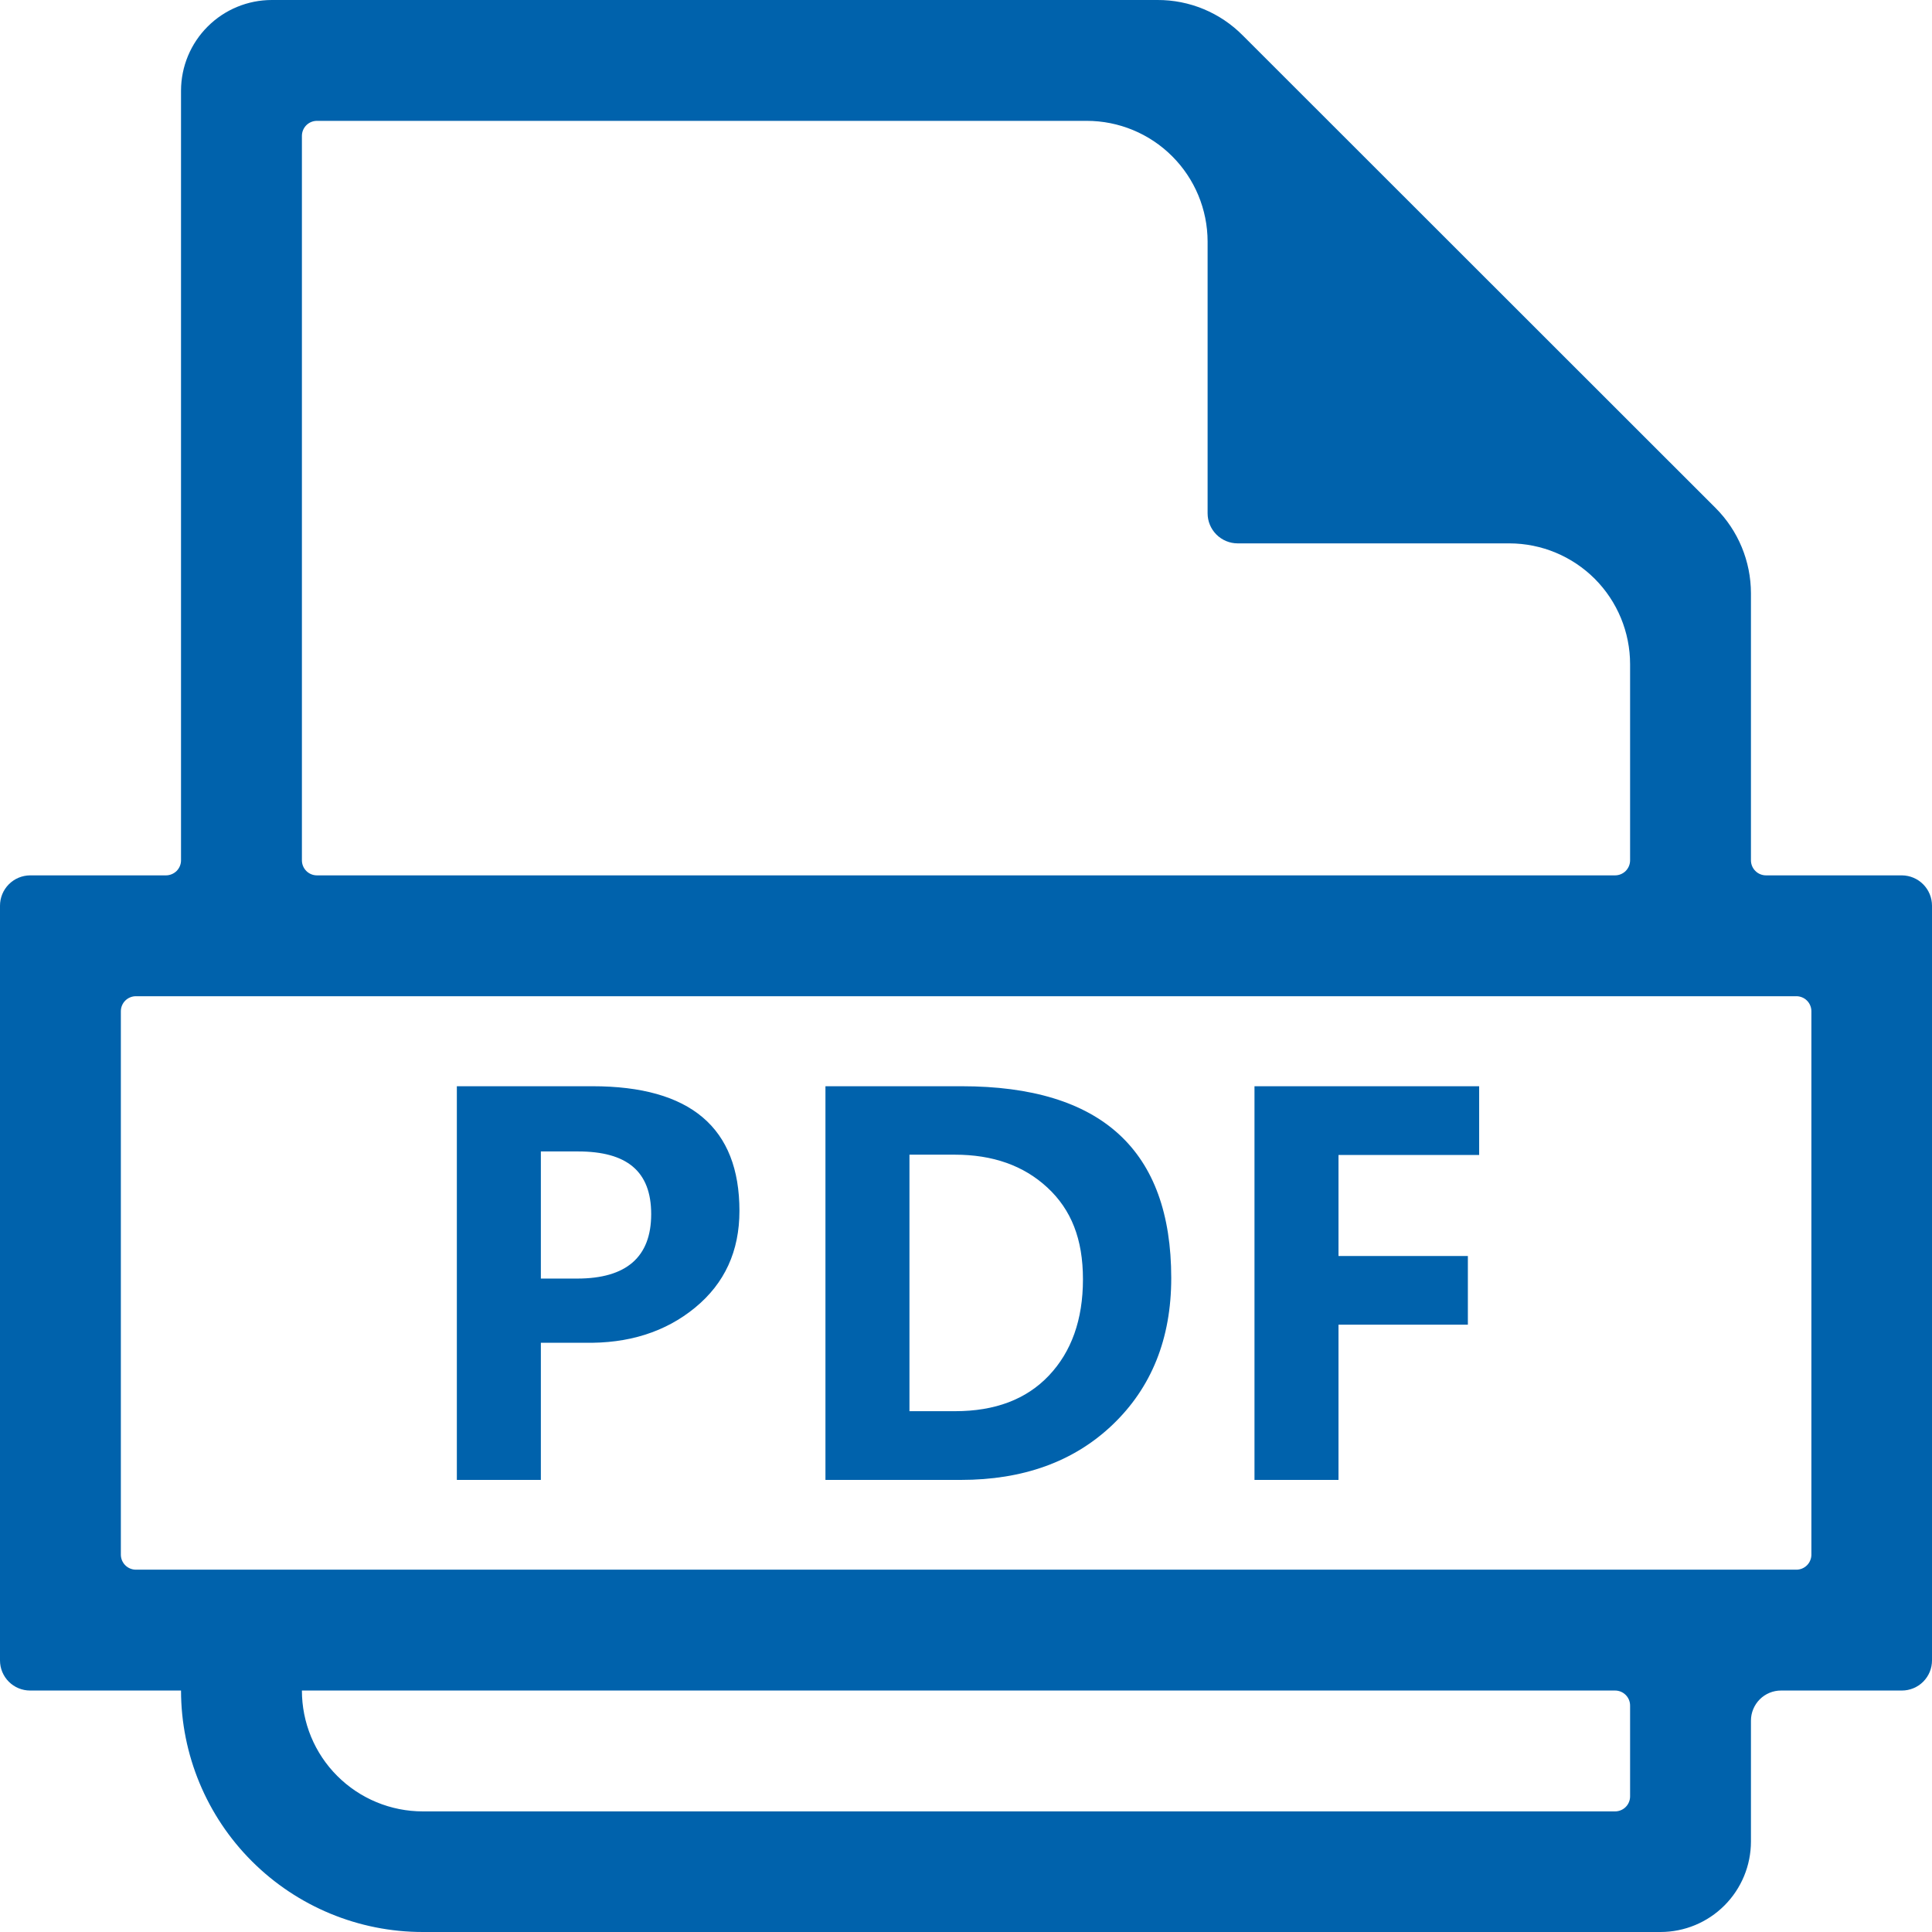 <svg width="56" height="56" viewBox="0 0 56 56" fill="none" xmlns="http://www.w3.org/2000/svg">
<g clip-path="url(#clip0_2191_522)">
<path d="M38.499 8.453L42.3 12.254H38.717C38.658 12.252 38.603 12.227 38.562 12.185C38.521 12.143 38.499 12.087 38.499 12.028V8.453Z" fill="#0062AC"/>
<path d="M55.128 25.373H51.189C51.073 25.373 50.962 25.327 50.88 25.245C50.798 25.163 50.752 25.052 50.752 24.936V17.196C50.751 16.269 50.383 15.381 49.728 14.725L36.02 1.025C35.697 0.699 35.312 0.44 34.888 0.264C34.464 0.088 34.008 -0.002 33.549 2.58002e-05H7.879C7.182 2.31571e-05 6.514 0.276 6.021 0.768C5.527 1.26 5.249 1.927 5.247 2.624V24.936C5.247 24.994 5.236 25.05 5.214 25.103C5.192 25.156 5.16 25.204 5.12 25.245C5.079 25.285 5.031 25.317 4.978 25.339C4.925 25.361 4.869 25.373 4.811 25.373H0.872C0.64 25.375 0.418 25.468 0.255 25.633C0.092 25.797 -7.90769e-06 26.02 5.11708e-10 26.252L5.11708e-10 48.129C5.11708e-10 48.36 0.092 48.582 0.255 48.745C0.419 48.909 0.641 49.001 0.872 49.001H5.247C5.249 50.858 5.988 52.638 7.302 53.95C8.616 55.263 10.397 56 12.254 56H48.129C48.825 56 49.492 55.724 49.984 55.231C50.476 54.739 50.752 54.072 50.752 53.376V49.873C50.752 49.758 50.775 49.645 50.819 49.539C50.863 49.434 50.927 49.337 51.008 49.256C51.089 49.175 51.185 49.111 51.291 49.067C51.397 49.023 51.51 49.001 51.625 49.001H55.128C55.242 49.001 55.356 48.978 55.462 48.934C55.567 48.891 55.663 48.827 55.745 48.745C55.825 48.664 55.89 48.568 55.934 48.462C55.977 48.357 56 48.243 56 48.129V26.252C56 26.02 55.908 25.797 55.745 25.633C55.582 25.468 55.36 25.375 55.128 25.373ZM8.751 3.939C8.751 3.824 8.797 3.713 8.878 3.631C8.96 3.549 9.071 3.503 9.187 3.503H31.5C32.427 3.503 33.317 3.871 33.974 4.527C34.631 5.182 35.001 6.071 35.003 6.999V14.878C35.003 15.109 35.095 15.331 35.258 15.494C35.422 15.658 35.644 15.75 35.875 15.75H43.753C44.681 15.752 45.57 16.122 46.226 16.778C46.881 17.435 47.249 18.325 47.249 19.253V24.936C47.249 25.052 47.203 25.163 47.122 25.245C47.04 25.327 46.929 25.373 46.813 25.373H9.187C9.071 25.373 8.96 25.327 8.878 25.245C8.797 25.163 8.751 25.052 8.751 24.936V3.939ZM47.249 52.061C47.25 52.119 47.24 52.176 47.218 52.23C47.197 52.284 47.165 52.333 47.124 52.374C47.084 52.415 47.035 52.448 46.982 52.47C46.928 52.493 46.871 52.504 46.813 52.504H12.254C11.794 52.504 11.338 52.413 10.913 52.237C10.488 52.061 10.102 51.803 9.777 51.478C9.451 51.153 9.193 50.767 9.017 50.342C8.841 49.916 8.751 49.461 8.751 49.001H46.813C46.929 49.001 47.04 49.047 47.122 49.129C47.203 49.21 47.249 49.321 47.249 49.437V52.061ZM52.504 45.062C52.504 45.12 52.493 45.177 52.47 45.23C52.448 45.284 52.415 45.332 52.374 45.373C52.333 45.413 52.284 45.445 52.23 45.467C52.176 45.488 52.119 45.499 52.061 45.498H3.939C3.824 45.498 3.713 45.452 3.631 45.37C3.549 45.288 3.503 45.177 3.503 45.062V29.312C3.503 29.196 3.549 29.085 3.631 29.003C3.713 28.922 3.824 28.876 3.939 28.876H52.061C52.119 28.875 52.176 28.885 52.23 28.907C52.284 28.928 52.333 28.96 52.374 29.001C52.415 29.041 52.448 29.09 52.47 29.143C52.493 29.197 52.504 29.254 52.504 29.312V45.062Z" fill="#0062AC"/>
<path d="M15.677 38.92V42.896H13.242V31.485H17.174C20.009 31.485 21.433 32.684 21.433 35.097C21.433 36.267 21.005 37.198 20.147 37.903C19.289 38.608 18.214 38.949 16.934 38.92H15.677ZM15.677 33.375V37.06H16.731C18.155 37.06 18.875 36.435 18.875 35.192C18.875 33.949 18.17 33.375 16.753 33.375H15.677ZM23.926 42.896V31.485H27.873C31.924 31.485 33.949 33.338 33.949 37.045C33.949 38.804 33.375 40.221 32.248 41.297C31.122 42.373 29.646 42.896 27.851 42.896H23.926ZM26.361 33.477V40.904H27.684C28.839 40.904 29.748 40.563 30.402 39.872C31.056 39.182 31.39 38.252 31.39 37.081C31.39 35.911 31.049 35.061 30.358 34.421C29.668 33.782 28.774 33.469 27.677 33.469H26.361V33.477ZM42.874 33.477H38.797V36.406H42.547V38.397H38.797V42.896H36.362V31.485H42.874V33.477Z" fill="#0062AC"/>
</g>
<defs>
<clipPath id="clip0_2191_522">
<rect width="56" height="56" fill="white"/>
</clipPath>
</defs>
</svg>
